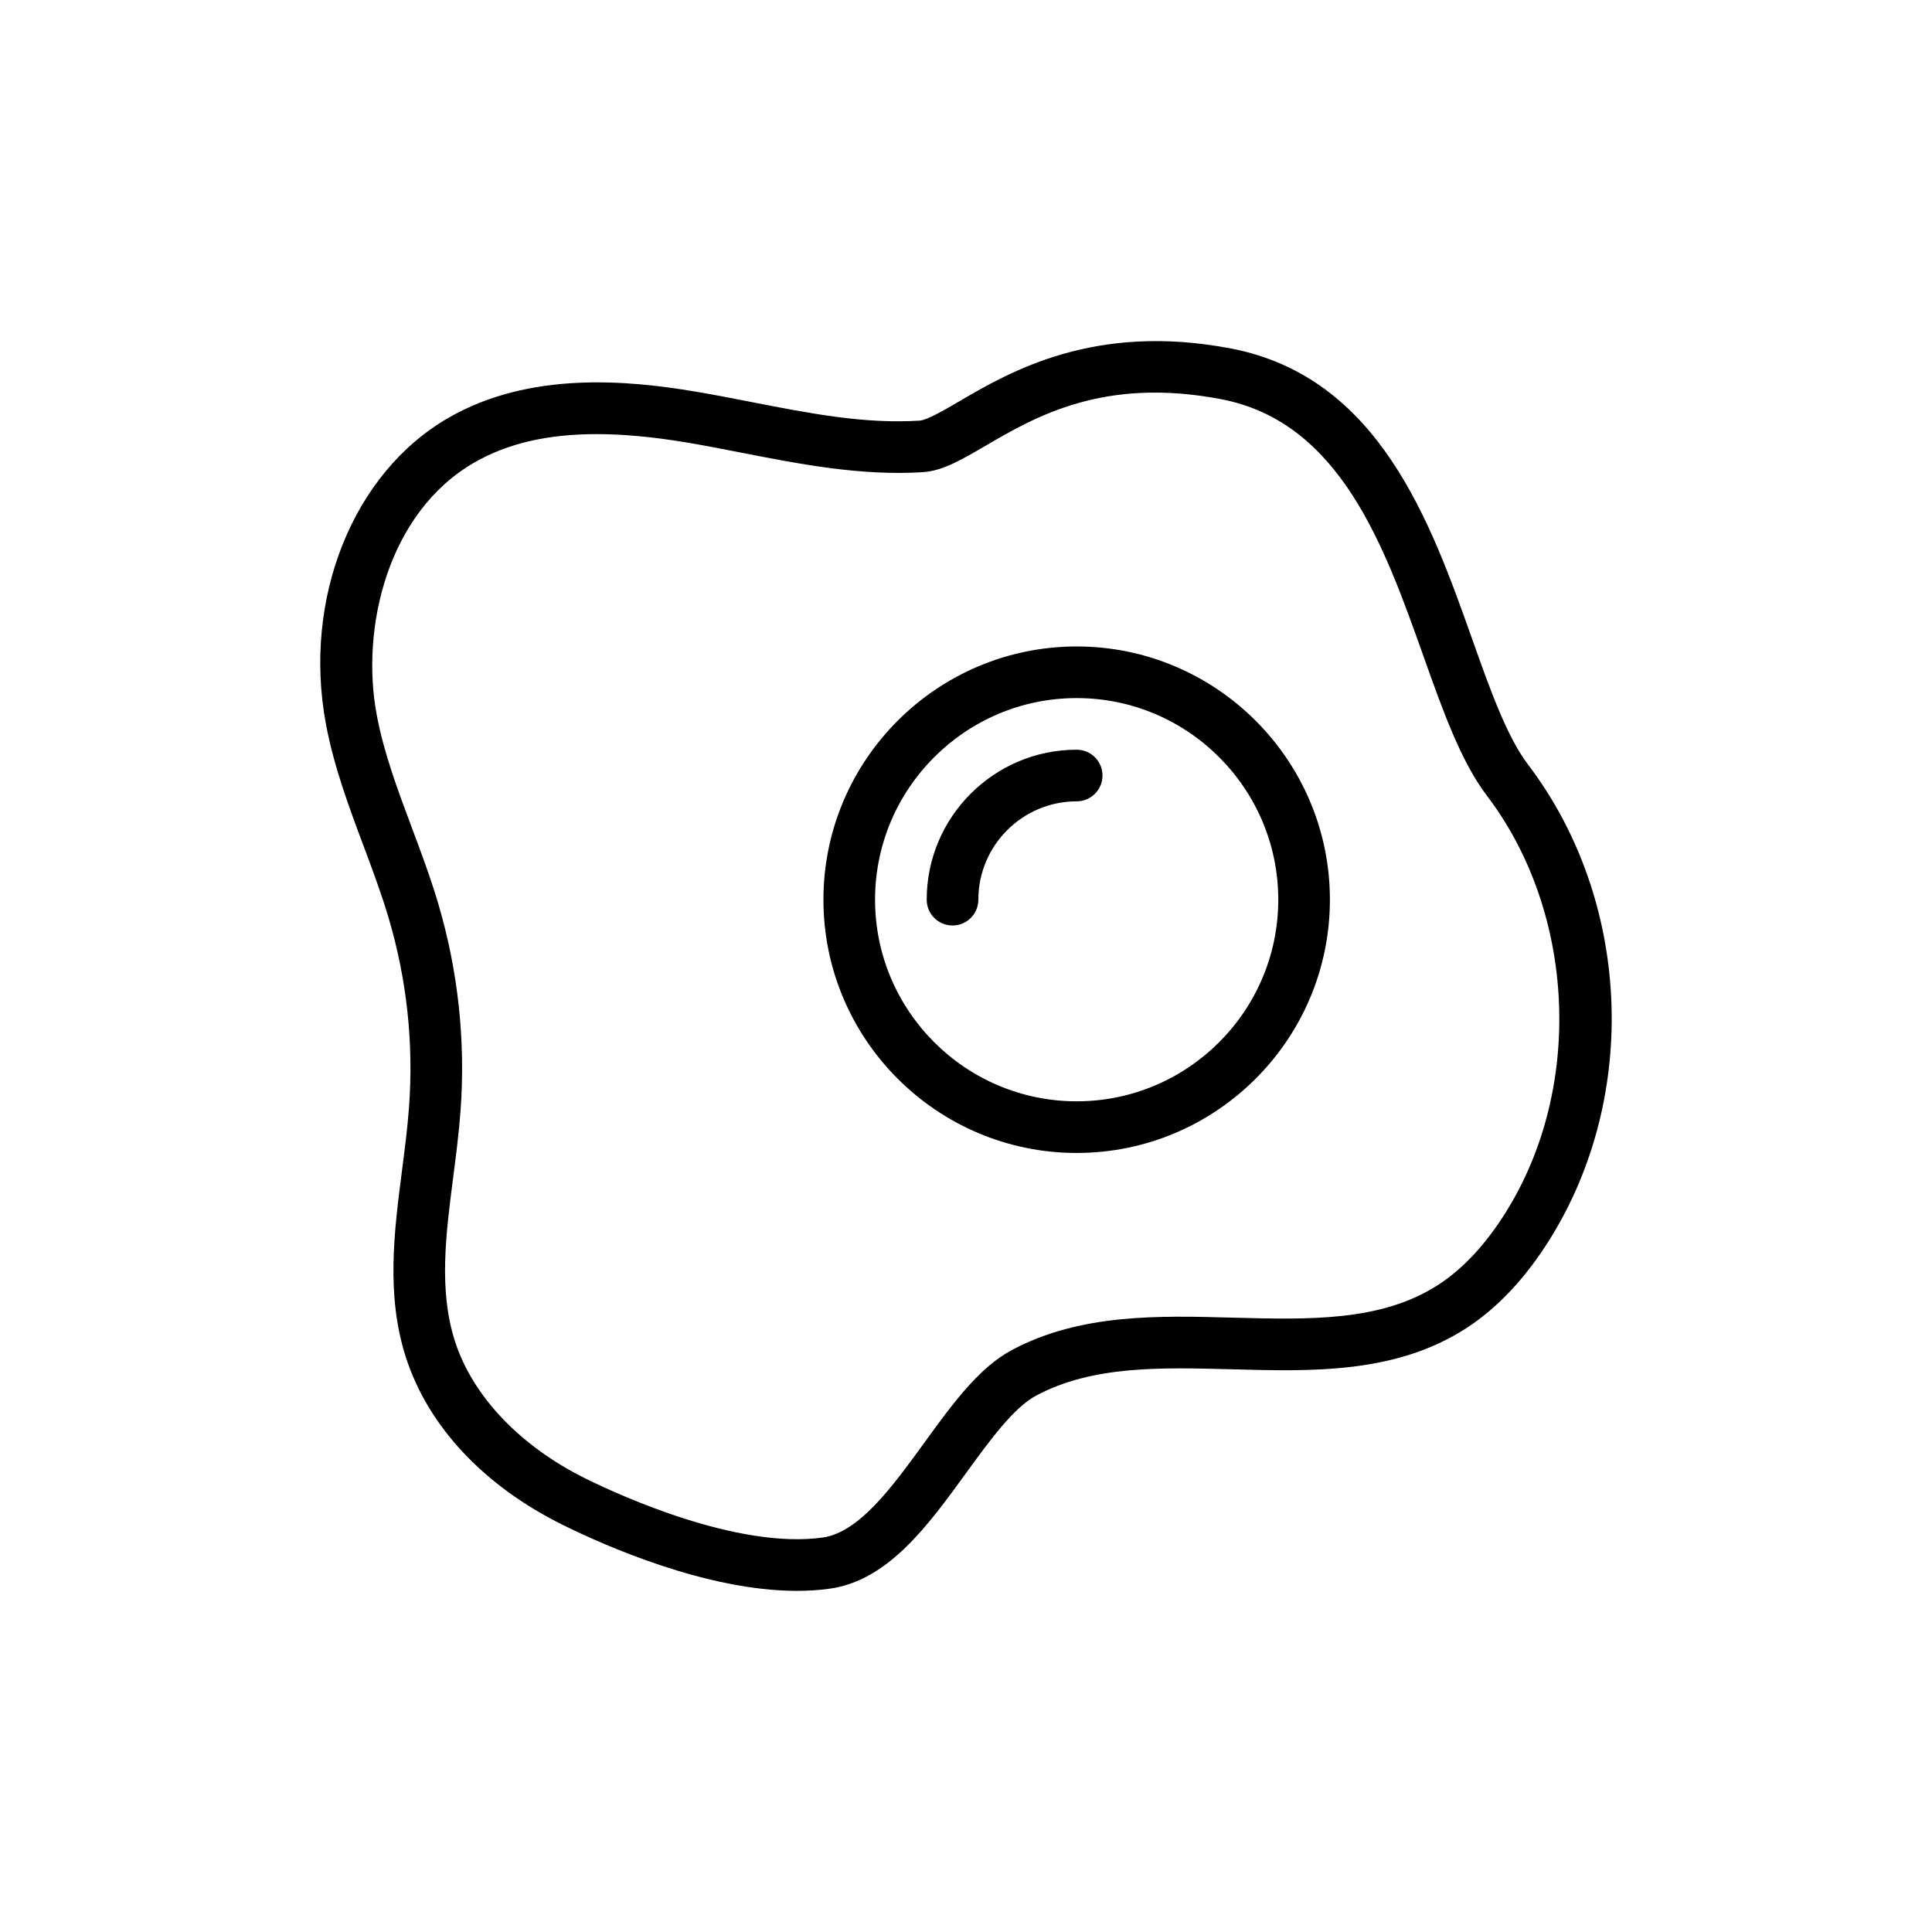 <?xml version="1.0" encoding="UTF-8"?>
<!-- The Best Svg Icon site in the world: iconSvg.co, Visit us! https://iconsvg.co -->
<svg fill="#000000" width="800px" height="800px" version="1.1" viewBox="144 144 512 512" xmlns="http://www.w3.org/2000/svg">
 <g>
  <path d="m534.13 313.32c-10.988-30.93-24.656-69.418-63.891-76.961-36.203-6.949-58.637 6.168-72.039 14.004-4.191 2.453-8.527 4.984-10.535 5.113-14.594 0.914-29.031-1.91-44.309-4.891-5.156-1.008-10.305-2.019-15.465-2.875-17.586-2.926-43.453-5.387-64.961 6.969-25.391 14.566-38.773 47.98-32.547 81.25 2.106 11.25 6.086 21.887 9.934 32.172 2.352 6.293 4.789 12.793 6.684 19.211 4.824 16.297 6.641 33.152 5.394 50.109-0.398 5.457-1.133 11.152-1.844 16.656-2.098 16.25-4.269 33.055 0.957 49.449 5.856 18.375 20.652 34.215 41.656 44.598 11.316 5.594 38.172 17.477 62.047 17.473 2.945 0 5.848-0.18 8.668-0.574 15.488-2.18 26.004-16.672 36.168-30.68 6.184-8.52 12.578-17.332 18.613-20.531 14.953-7.938 32.859-7.43 51.84-6.934 21.254 0.582 43.223 1.176 61.844-10.742 8.379-5.359 15.918-13.363 22.418-23.785 23.824-38.219 21.418-89.938-5.852-125.78-5.59-7.371-10.055-19.941-14.781-33.25zm9.027 151.78c-5.414 8.688-11.531 15.246-18.18 19.504-15.078 9.648-34.027 9.113-54.102 8.594-19.918-0.555-40.484-1.098-58.617 8.52-8.84 4.684-15.855 14.352-23.281 24.586-8.488 11.699-17.27 23.801-27 25.168-22.547 3.106-53.719-11.156-62.746-15.613-17.391-8.598-30.031-21.895-34.688-36.488-4.301-13.496-2.414-28.09-0.422-43.535 0.734-5.691 1.492-11.574 1.926-17.41 1.363-18.605-0.629-37.113-5.922-55-2.039-6.875-4.559-13.602-6.992-20.109-3.812-10.188-7.414-19.809-9.301-29.891-4.367-23.34 3.129-53.805 25.91-66.875 8.75-5.023 19.301-7.504 32.375-7.504 7.07 0 14.875 0.727 23.531 2.164 5.027 0.836 10.055 1.824 15.082 2.805 15.461 3.019 31.465 6.129 47.789 5.117 5.254-0.328 10.254-3.254 16.586-6.957 13.254-7.742 31.41-18.367 62.551-12.375 31.539 6.059 43.246 39.02 53.578 68.098 5.094 14.344 9.91 27.887 16.797 36.949 23.523 30.918 25.68 77.289 5.125 110.25z"/>
  <path d="m429.33 315.32c-37.008 0-67.113 30.105-67.113 67.113 0 37.008 30.105 67.113 67.113 67.113 37.004 0 67.109-30.105 67.109-67.113 0-37.008-30.105-67.113-67.109-67.113zm0 120.54c-29.461 0-53.43-23.965-53.43-53.43 0-29.465 23.969-53.43 53.43-53.43 29.461 0 53.426 23.965 53.426 53.43 0 29.465-23.965 53.43-53.426 53.43z"/>
  <path d="m429.33 342.68c-21.914 0-39.742 17.832-39.742 39.746 0 3.781 3.062 6.84 6.84 6.84 3.777 0 6.844-3.059 6.844-6.84 0-14.371 11.691-26.062 26.059-26.062 3.777 0 6.844-3.059 6.844-6.844-0.004-3.781-3.066-6.84-6.844-6.84z"/>
 </g>
</svg>